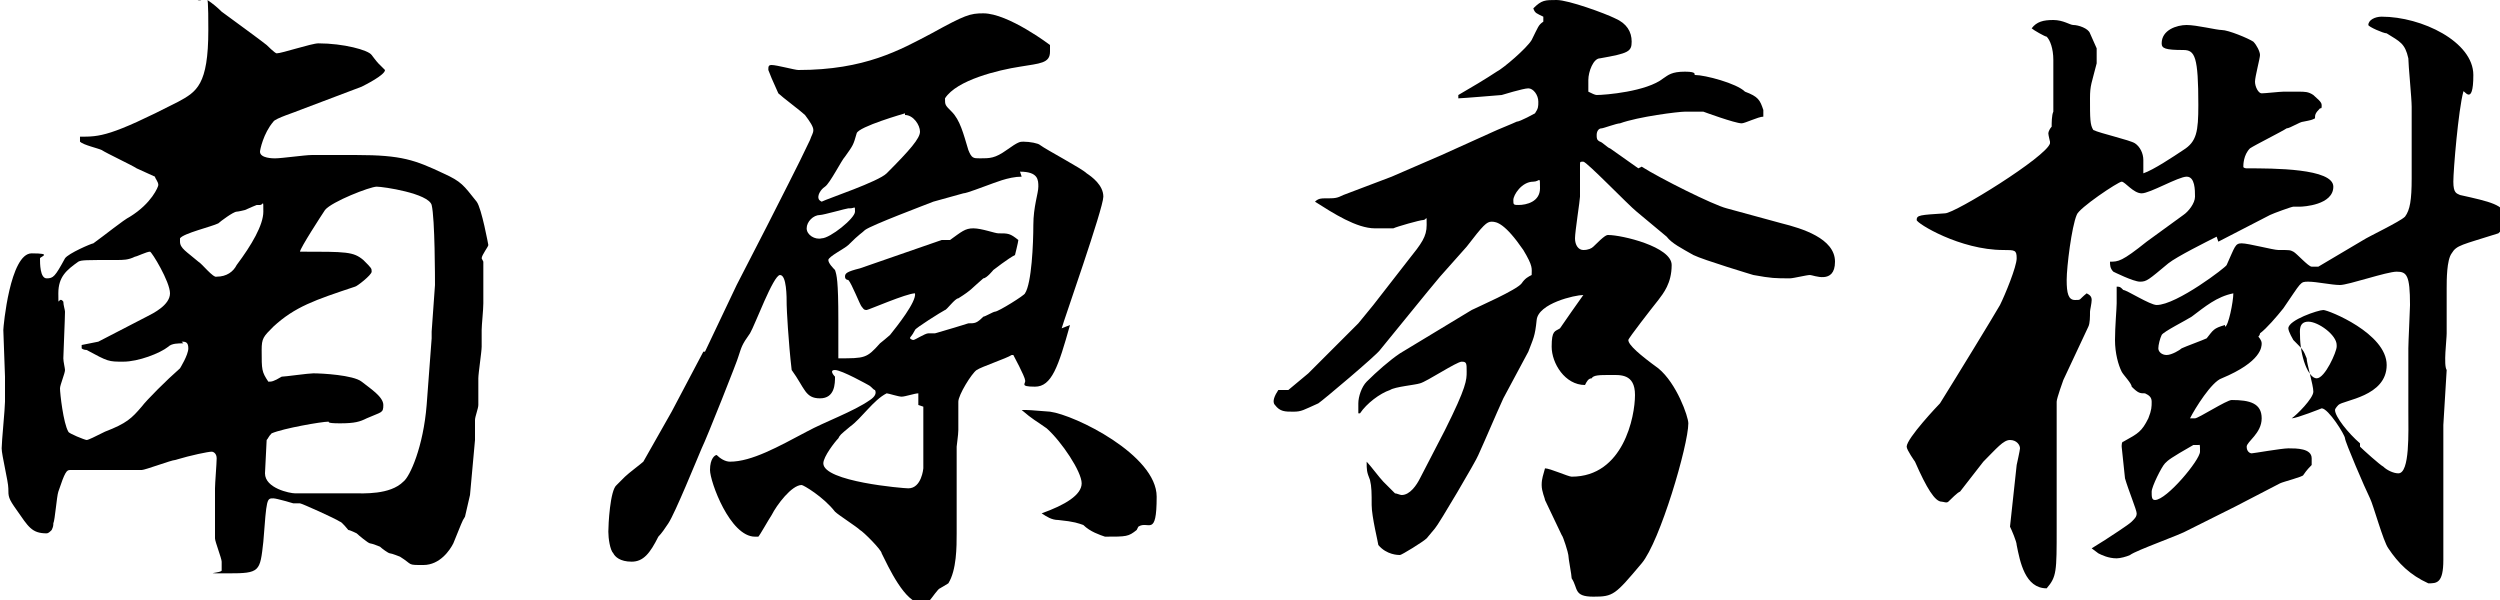 <?xml version="1.0" encoding="UTF-8"?>
<svg xmlns="http://www.w3.org/2000/svg" version="1.1" viewBox="0 0 150 36">
  <!-- Generator: Adobe Illustrator 28.7.3, SVG Export Plug-In . SVG Version: 1.2.0 Build 164)  -->
  <g>
    <g id="_レイヤー_2">
      <g id="_レイアウト">
        <path d="M29,15.7c0,.4,0,2.1,0,2.5s-.1,1.3-.1,1.6v1c0,.3-.2,1.6-.2,1.9,0,1.3,0,1.4,0,1.6,0,.2-.2.7-.2.9s0,1.1,0,1.2l-.3,3.3-.3,1.3c-.2.3-.2.4-.7,1.6-.2.4-.8,1.3-1.8,1.3s-.6,0-1.4-.5c0,0-.5-.2-.6-.2-.1,0-.5-.3-.6-.4,0,0-.5-.2-.6-.2-.1,0-.7-.5-.8-.6,0,0-.4-.2-.5-.2,0,0-.4-.5-.5-.5-.3-.2-2.3-1.1-2.4-1.1-.1,0-.4,0-.4,0,0,0-1-.3-1.2-.3-.4,0-.4,0-.6,2.6-.2,1.8-.2,1.9-2.1,1.9s-.3,0-.4-.2c0-.4,0-.4,0-.5,0-.2-.4-1.2-.4-1.4v-3c0-.3.1-1.5.1-1.8s-.2-.4-.3-.4c-.2,0-1.2.2-2.2.5-.2,0-1.8.6-2,.6-.4,0-2.2,0-2.5,0s-1,0-1.1,0-.6,0-.7,0c-.2,0-.3.1-.7,1.3-.1.3-.2,1.7-.3,1.9,0,.1,0,.2-.1.4-.1.1-.2.2-.3.2-.9,0-1.1-.4-1.8-1.4-.5-.7-.5-.8-.5-1.3,0-.4-.4-2-.4-2.4s.2-2.4.2-2.8v-1.5c0,0-.1-2.8-.1-2.8,0-.2.4-4.6,1.7-4.6s.5.2.5.3c0,.3,0,1.2.4,1.2s.5-.1,1.1-1.2c.2-.3,1.6-.9,1.7-.9.7-.5,1.8-1.4,2.2-1.6,1.3-.8,1.7-1.8,1.7-1.9,0-.2-.2-.4-.2-.5-.2-.1-.9-.4-1.1-.5-.3-.2-1.8-.9-2.1-1.1-.2-.1-1.1-.3-1.3-.5,0,0,0-.1,0-.3,1.2,0,1.8,0,5.9-2.1,1.1-.6,1.8-1,1.8-4.3s-.1-1.3-.8-1.9v-.2c.4,0,1.1.5,1.6,1,0,0,2.6,1.9,2.7,2,0,0,.5.5.6.5.3,0,2.1-.6,2.5-.6,1.5,0,3,.4,3.2.7,0,0,.3.4.4.5,0,0,.4.4.4.4,0,.3-1.2.9-1.4,1,0,0-3.7,1.4-3.7,1.4-.2.1-1.5.5-1.6.7-.6.7-.8,1.7-.8,1.8,0,.4.8.4.9.4.4,0,1.8-.2,2.2-.2h2.7c2.7,0,3.5.3,5.2,1.1,1.1.5,1.2.7,2,1.7.3.4.7,2.6.7,2.6,0,.1-.4.6-.4.8h0ZM11,20.6c-.3,0-.7,0-.9.2-.5.4-1.8.9-2.7.9s-.9,0-2.2-.7c0,0-.2,0-.3-.1v-.2s1-.2,1-.2l2.9-1.5c.4-.2,1.4-.7,1.4-1.4s-1.1-2.5-1.2-2.5c-.2,0-.8.3-.9.3-.4.2-.7.2-1.1.2-1.9,0-2.1,0-2.3.1-.7.5-1.2.9-1.2,1.9s0,.1.3.5c0,.2.1.5.1.6,0,.4-.1,2.6-.1,2.8s.1.6.1.7c0,.2-.3.9-.3,1.1,0,.3.2,2.1.5,2.6,0,.1,1,.5,1.1.5s.5-.2,1.1-.5c1.3-.5,1.6-.8,2.2-1.5.3-.4,1.5-1.6,2.3-2.3,0,0,.5-.8.5-1.2s-.2-.4-.4-.4ZM15.4,12.3s-.5.2-.7.3c0,0-.4.1-.5.1-.2,0-1,.6-1.1.7-.4.2-2.1.6-2.3.9,0,0,0,.1,0,.2,0,.4.4.6,1.1,1.2.2.1.9,1,1.1.9.6,0,1-.3,1.2-.7.9-1.2,1.6-2.4,1.6-3.2s0-.4-.2-.4ZM25.9,12.3c-.2-.7-2.9-1.1-3.3-1.1s-2.7.9-3.1,1.4c-.2.3-1.5,2.3-1.5,2.5,2.8,0,3.2,0,3.8.5.5.5.5.5.5.7s-.9.9-1,.9c-2.4.8-3.6,1.2-4.9,2.4-.6.6-.7.7-.7,1.4,0,1.2,0,1.3.4,1.9.2,0,.3,0,.8-.3.2,0,1.6-.2,1.9-.2.5,0,2.4.1,2.9.5.5.4,1.3.9,1.3,1.4s-.1.4-1,.8c-.4.2-.7.3-1.6.3s-.6-.1-.7-.1c-.4,0-2.7.4-3.4.7-.2.2-.2.3-.3.4,0,0-.1,2-.1,2,0,.9,1.5,1.2,1.8,1.2h3.5c.6,0,2.2.1,3-.7.4-.3,1.2-2.1,1.4-4.6l.3-4v-.4s.2-2.8.2-2.8c0-.3,0-4-.2-4.8h0Z"/>
        <path d="M64.2,19.5c-.7,2.5-1.1,3.7-2.1,3.7s-.5-.2-.6-.4c0-.2-.7-1.5-.7-1.5h-.1c-.3.2-1.8.7-2.1.9-.3.2-1.1,1.5-1.1,1.9s0,1.4,0,1.7-.1.9-.1,1c0,.3,0,1.4,0,1.6v3.6c0,.8,0,2.2-.5,3,0,0,0,0-.5.3-.1,0-.5.6-.6.7,0,0-.5.2-.5.2-1,0-2-2.2-2.4-3,0-.2-1.1-1.3-1.3-1.4-.2-.2-1.3-.9-1.5-1.1-.7-.9-1.9-1.6-2-1.6-.6,0-1.5,1.2-1.8,1.8-.2.3-.7,1.2-.8,1.3,0,0-.2,0-.2,0-1.5,0-2.7-3.3-2.7-4s.3-.9.4-.9c.2.2.5.4.8.4,1.3,0,2.9-.9,4.6-1.8,1.1-.6,2.8-1.2,3.8-1.9.3-.2.4-.4.3-.6-.1,0-.2-.2-.4-.3,0,0-1.6-.9-2-.9s0,.4,0,.4c0,.4,0,1.3-.9,1.3s-.9-.6-1.7-1.7c-.2-1.7-.3-3.7-.3-3.9,0-.5,0-1.8-.4-1.8s-1.5,3-1.8,3.5c-.5.7-.5.8-.7,1.4,0,.1-1.9,4.9-2.2,5.5-.3.7-1.6,3.9-2,4.5-.2.3-.4.6-.6.8-.5,1-.9,1.5-1.6,1.5s-1-.3-1.1-.5c-.2-.2-.3-.9-.3-1.3s.1-2.5.5-2.8c.1-.1.4-.4.5-.5.2-.2,1-.8,1.1-.9.1-.2,1.6-2.8,1.7-3l1.9-3.6h.1c0,0,1.9-4,1.9-4l1.8-3.5c.7-1.4,1.9-3.7,2.6-5.2.1-.3.2-.4.2-.6s-.2-.5-.5-.9c-.2-.2-1.4-1.1-1.6-1.3l-.4-.9-.2-.5c0-.2,0-.3.2-.3.3,0,1.4.3,1.6.3,4,0,6.1-1.2,8-2.2,2-1.1,2.3-1.2,3.1-1.2,1.5,0,4,1.9,4,1.9,0,.2,0,.3,0,.4,0,.7-.6.7-1.8.9-1.3.2-3.8.8-4.5,1.9,0,.4,0,.4.4.8.5.5.7,1.3,1,2.3.2.5.3.5.7.5.6,0,.9,0,1.6-.5.7-.5.8-.5,1-.5.4,0,.9.1,1,.2.4.3,2.5,1.4,2.8,1.7.3.2,1,.7,1,1.4s-2.4,7.5-2.5,7.9h0ZM50.9,12.5c-.1,0-1.5.4-1.7.4-.4,0-.8.4-.8.8s.5.7.9.6c.5,0,2-1.2,2-1.6s0-.2-.3-.2ZM54.3,6.8c0,0-2.8.8-2.9,1.2-.2.7-.2.7-.7,1.4-.2.2-.9,1.6-1.2,1.8-.3.2-.4.5-.4.6s0,.2.2.3c.4-.2,3.4-1.2,3.9-1.7,1.4-1.4,2-2.1,2-2.5s-.4-1-.9-1h0ZM55.1,24.3c0-.4,0-.5,0-.7-.2,0-.8.2-1,.2s-.8-.2-.9-.2c-.8.4-1.5,1.5-2.2,2-.6.5-.6.5-.7.7-.2.2-.9,1.1-.9,1.5,0,1.1,4.8,1.5,5.1,1.5.8,0,.9-1.2.9-1.2,0-.6,0-3.2,0-3.7h0ZM61.3,10.6c-.8,0-1.7.4-2,.5-.3.1-1.3.5-1.5.5l-1.8.5c-.5.2-3.7,1.4-4.1,1.7-.2.2-.3.2-1,.9-.2.2-1.2.7-1.2.9s.3.5.4.6c.1.3.2.6.2,3s0,2,0,2.3c1.6,0,1.7,0,2.5-.9,0,0,.5-.4.6-.5.4-.5,1.6-2,1.5-2.5-.5,0-2.8,1-2.9,1-.2,0-.2-.1-.3-.2-.1-.1-.6-1.4-.8-1.6,0,0-.2,0-.2-.2,0-.2.1-.3.9-.5l4.9-1.7h.5c.7-.5.9-.7,1.4-.7s1.3.3,1.5.3c.6,0,.7,0,1.2.4,0,.1-.2.9-.2.9-.4.2-1.3.9-1.3.9s-.4.5-.6.5c-.7.6-.7.7-1.5,1.2-.2,0-.7.7-.8.7-.2.1-1.8,1.1-1.8,1.2-.2.4-.3.4-.3.5,0,0,.1.1.2.1s.7-.4.9-.4.3,0,.4,0c.7-.2,1.7-.5,2-.6.4,0,.5,0,.9-.4.1,0,.6-.3.7-.3.2,0,1.8-1,1.8-1.1.4-.6.5-3,.5-4.1s.3-1.9.3-2.3,0-.9-1.1-.9ZM68.2,31.8c-.5.4-.6.4-1.9.4-.3-.1-.9-.3-1.3-.7-.3-.1-.5-.2-1.5-.3-.4,0-.7-.2-1-.4h0c1.4-.5,2.4-1.1,2.4-1.8s-1.2-2.5-2.1-3.3c-.7-.5-.8-.5-1.5-1.1h.1c.3,0,.4,0,1.6.1,1.5.2,6.4,2.6,6.4,5.1s-.5,1.4-1.1,1.8h0Z"/>
        <path d="M98.5,10c1.1.7,4.3,2.3,5.1,2.5l3.3.9c1.2.3,3.2.9,3.2,2.3s-1.3.8-1.5.8-1,.2-1.2.2c-.9,0-1.1,0-2.2-.2,0,0-3-.9-3.6-1.2-.7-.4-1.3-.7-1.6-1.1l-1.8-1.5c-.5-.4-3-3-3.2-3s-.2,0-.2.2c0,1.3,0,1.4,0,1.9,0,.2-.3,2.1-.3,2.5s.2.7.5.7.5-.1.6-.2c.7-.7.8-.7.9-.7.8,0,3.8.7,3.8,1.8s-.5,1.7-.8,2.1c-.4.5-1.8,2.3-1.8,2.4,0,.3.7.9,1.8,1.7,1.1.9,1.8,2.9,1.8,3.3,0,1.3-1.7,7.1-2.8,8.4-1.6,1.9-1.7,2-2.9,2s-.9-.5-1.3-1.1c0-.2-.2-1.2-.2-1.4,0-.1-.3-1.1-.4-1.2l-1-2.1c0-.1-.2-.5-.2-.9s.1-.6.2-1c.3,0,1.4.5,1.6.5,3.1,0,3.8-3.6,3.8-4.9s-.9-1.2-1.5-1.2-1,0-1.1.2c-.2,0-.3.2-.4.4-1.2,0-2-1.3-2-2.3s.2-.9.5-1.1c1.1-1.6,1.2-1.7,1.4-2h0c-.5,0-2.7.5-2.8,1.5-.1,1-.2,1.1-.5,1.9l-1.5,2.8c-.5,1.1-1,2.3-1.5,3.4-.1.3-2.4,4.2-2.6,4.4,0,0-.5.6-.5.6-.2.2-1.5,1-1.6,1s-.8,0-1.3-.6c0-.1-.4-1.7-.4-2.4s0-1.1-.1-1.5c-.2-.5-.2-.6-.2-1.1h0c.2.2.8,1,1,1.2.3.3.5.5.7.7.1,0,.3.1.4.1.5,0,.9-.6,1.1-1l1.5-2.9c1.3-2.6,1.3-3,1.3-3.5s0-.6-.3-.6-2.1,1.2-2.5,1.3c-.3.1-1.5.2-1.8.4-.6.2-1.4.8-1.8,1.4h-.1c0-.2,0-.4,0-.6,0-.4.2-1,.5-1.3.6-.6,1.4-1.3,2-1.7l4.3-2.6c.4-.2,2.7-1.2,3-1.6.2-.3.4-.4.6-.5,0-.4.1-.5-.5-1.5-1.1-1.6-1.6-1.7-1.9-1.7s-.5.2-1.5,1.5l-1.6,1.8c-.6.7-3.1,3.8-3.6,4.4-.2.3-3.4,3-3.7,3.2-.9.4-1,.5-1.5.5s-.8,0-1.1-.4c-.2-.2,0-.6.2-.9h.6c0,0,1.2-1,1.2-1l3-3,.9-1.1,2.1-2.7c.8-1,1.1-1.4,1.1-2.1s0-.3-.2-.3-1.6.4-1.8.5c0,0-.9,0-1.1,0-1.1,0-2.5-.9-3.6-1.6h0c.2-.2.4-.2.6-.2.6,0,.7,0,1.1-.2l2.9-1.1,3-1.3,3.1-1.4c.2-.1,1.2-.5,1.4-.6.2,0,1.1-.5,1.1-.5.2-.3.2-.4.2-.7,0-.4-.3-.8-.6-.8s-1.6.4-1.6.4c0,0-2.4.2-2.6.2v-.2c.7-.4,1.7-1,2.3-1.4.4-.2,1.8-1.4,2.1-1.9.4-.8.4-.9.7-1.1v-.3c-.4-.2-.5-.2-.6-.5C92.5,0,92.7,0,93.4,0s2.9.8,3.5,1.1c.7.3,1,.8,1,1.4s-.2.7-1.9,1c-.4,0-.7.8-.7,1.3s0,.5,0,.7c.2.1.4.2.5.2.5,0,3-.2,4-1,.3-.2.5-.4,1.3-.4s.5.2.6.2c.6,0,2.5.5,3,1,.8.3.9.5,1.1,1.1v.4c-.3,0-1.1.4-1.3.4-.4,0-2.3-.7-2.3-.7-.3,0-.7,0-1.1,0s-2.8.3-3.9.7c-.2,0-1,.3-1.1.3-.2,0-.3.2-.3.4s0,.3.2.4c.1,0,.5.4.6.4l1.7,1.2h0ZM91.1,12.3c.5,0,1.3-.2,1.3-1s0-.4-.4-.4c-.7,0-1.2.8-1.2,1.1s0,.3.4.3Z"/>
        <path d="M133,14.2c-.6.3-2.4,1.2-2.9,1.6-1.2,1-1.3,1.1-1.7,1.1s-1.6-.6-1.6-.6c-.2-.2-.2-.4-.2-.6.5,0,.7,0,2.2-1.2l2.2-1.6c.3-.2.7-.7.7-1.1s0-1.2-.5-1.2-2.2,1-2.7,1-1-.7-1.2-.7-2.6,1.6-2.7,2c-.3.7-.6,3.1-.6,3.9s.1,1.2.5,1.2.2,0,.7-.4c.2.1.3.2.3.4s-.1.6-.1.7c0,.3,0,.7-.1.9l-1.5,3.2c0,0-.4,1.1-.4,1.3s0,.9,0,1.1c0,.2,0,1.4,0,1.5v2.6c0,.4,0,2.1,0,2.4,0,2.6,0,2.9-.6,3.6-1.3,0-1.6-1.6-1.8-2.6,0-.2-.3-.9-.4-1.1l.4-3.7c0,0,.2-.9.2-1,0-.2-.2-.5-.6-.5s-.8.5-1.6,1.3c-.4.5-1,1.3-1.4,1.8-.1,0-.6.5-.7.6s-.3,0-.4,0c-.4,0-.9-.8-1.6-2.4,0,0-.5-.7-.5-.9,0-.5,1.9-2.5,2-2.6,1-1.6,3.2-5.2,3.6-5.9.3-.6,1-2.3,1-2.8s-.1-.5-.8-.5c-2.6,0-5.2-1.6-5.2-1.8,0-.3.2-.3,1.7-.4.6,0,6.1-3.4,6.3-4.2,0,0,0,0,0-.1,0,0-.1-.4-.1-.5s.1-.3.2-.4c0-.2,0-.7.1-.9,0-.5,0-2.6,0-3.1,0-.7-.2-1.2-.4-1.4-.1,0-.8-.4-.9-.5.3-.4.7-.5,1.3-.5s1,.3,1.2.3c.3,0,.9.2,1,.5,0,0,.4.9.4.9,0,.1,0,.7,0,.9-.3,1.2-.4,1.3-.4,2.1,0,1.2,0,1.6.2,1.9.4.2,2.2.6,2.5.8.3.2.5.6.5,1v.8c.6-.2,1.8-1,2.4-1.4.8-.5.9-1.1.9-2.7,0-2.9-.2-3.3-.9-3.3-1.1,0-1.3-.1-1.3-.4,0-.8.9-1.1,1.5-1.1s1.8.3,2.1.3c.4,0,1.6.5,1.9.7.2.2.4.6.4.8s-.3,1.3-.3,1.6.2.7.4.7,1.1-.1,1.3-.1.7,0,.9,0c.4,0,.6,0,.9.2.2.2.5.4.5.6s0,.2-.1.2c-.3.3-.3.4-.3.6-.2.1-.2.1-.7.2-.2,0-.8.4-1,.4-.3.2-1.9,1-2.2,1.2-.4.4-.4,1-.4,1.1s.2.1.2.1c1.6,0,5.2,0,5.2,1.1s-1.8,1.2-2,1.2-.4,0-.4,0c-.1,0-1.2.4-1.4.5l-3.1,1.6h0ZM125.5,32.9l.8-.5c.3-.2,1.4-.9,1.6-1.1.2-.2.3-.3.3-.5s-.5-1.4-.7-2.1c0-.1-.2-1.8-.2-1.9s0-.3.1-.3c.9-.5,1.1-.6,1.5-1.4h0c.2-.5.2-.7.2-1s-.2-.4-.4-.5c-.3,0-.4,0-.8-.4,0-.2-.5-.7-.6-.9-.2-.4-.4-1.1-.4-1.9s.1-1.9.1-2.2,0-.9,0-1c.2,0,.2,0,.4.2.2,0,1.6.9,2,.9,1.2,0,4.2-2.3,4.2-2.4.5-1.1.5-1.3.9-1.3s1.9.4,2.2.4c.7,0,.7,0,.9.1s.9.9,1.1.9.3,0,.4,0l2.7-1.6c.3-.2,2.2-1.1,2.5-1.4.3-.4.4-1,.4-2.3v-3.5s0-.8,0-.8c0-.5-.2-2.5-.2-2.9-.2-.9-.5-1-1.3-1.5-.2,0-1.1-.4-1.1-.5,0-.3.4-.5.8-.5,2.4,0,5.5,1.5,5.5,3.5s-.6.8-.6,1c-.3,1.1-.6,4.7-.6,5.4s.2.7.4.8c1.8.4,2.7.6,2.7,1.3s-.2.8-.4,1c-2.2.7-2.5.7-2.8,1.2-.3.4-.3,1.6-.3,2.1s0,2.3,0,2.7-.2,1.9,0,2.2l-.2,3.3v7s0,0,0,0c0,.3,0,.5,0,1.1,0,1.4-.4,1.4-.9,1.4-1.1-.5-1.8-1.2-2.4-2.1-.3-.4-.9-2.6-1.1-3-.3-.6-1.5-3.4-1.5-3.6,0-.2-1-1.8-1.4-1.8,0,0-1.5.6-1.8.6.3-.2,1.3-1.2,1.3-1.6s-.4-1.7-.4-2c-.2-.5-.2-.5-.8-1.1,0,0-.3-.5-.3-.7,0-.5,1.8-1.1,2.1-1.1s3.8,1.4,3.8,3.3-2.6,2.1-2.9,2.4c0,0-.2.2-.2.3,0,.4.8,1.4,1.5,2,0,0,0,.1,0,.2.2.2,1.2,1.1,1.4,1.2.2.2.6.4.9.4.7,0,.6-2.5.6-3.7v-3.8c0-.4.1-2.3.1-2.6,0-1.8-.2-2-.8-2s-2.9.8-3.4.8-1.4-.2-1.9-.2-.4,0-1.5,1.6c-.4.5-1,1.2-1.4,1.5,0,0,0,.1-.1.2,0,0,.2.2.2.4s0,1.1-2.4,2.1c-.6.2-1.6,1.8-1.9,2.4h0c0,0,.3,0,.3,0,.2,0,1.9-1.1,2.2-1.1,1.1,0,1.8.2,1.8,1.1s-.9,1.4-.9,1.7.2.4.3.4,1.8-.3,2.2-.3c.5,0,1.4,0,1.4.6s0,.4,0,.4c-.1.1-.3.3-.5.6,0,.1-1.2.4-1.4.5l-2.7,1.4-2.8,1.4c-.5.3-3.1,1.2-3.5,1.5-.2.1-.6.2-.8.2-.5,0-.9-.2-1.1-.3h0c0,0,0,0,0,0ZM131.6,26.7c-1.4.8-1.5.9-1.7,1.1-.2.2-.8,1.4-.8,1.7s0,.5.2.5c.7,0,2.7-2.4,2.7-2.9s0-.4-.1-.4h-.3ZM133.5,19.6c.2,0,.5-1.5.5-2-1,.2-1.7.8-2.5,1.4-.3.2-1.7.9-1.8,1.1-.1.2-.2.6-.2.8s.2.4.5.4.8-.3.9-.4c.2-.1,1.3-.5,1.5-.6.4-.5.4-.6,1.1-.8h0ZM140.2,20.7c0-.6-1.1-1.4-1.7-1.4s-.5.6-.5.8c0,1.3.5,2.6,1,2.6s1.2-1.6,1.2-1.9h0Z"/>
      </g>
    </g>
  </g>
</svg>